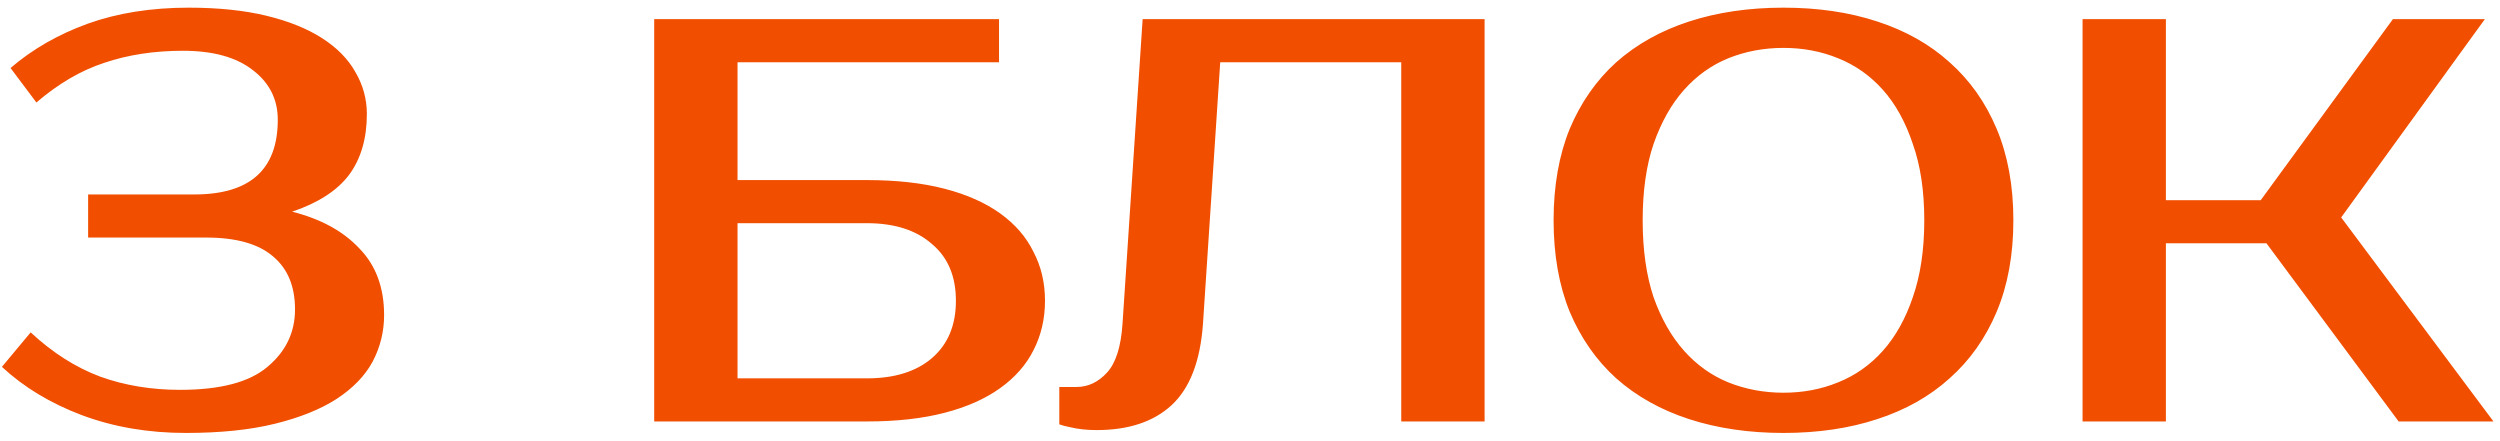 <?xml version="1.0" encoding="UTF-8"?> <svg xmlns="http://www.w3.org/2000/svg" width="261" height="46" viewBox="0 0 261 46" fill="none"><path d="M19.1 5.3C16.1 5.3 13.36 5.72 10.88 6.56C8.44 7.36 6.08 8.74 3.8 10.7L1.1 7.1C3.38 5.14 6.06 3.6 9.14 2.48C12.26 1.36 15.78 0.8 19.7 0.8C22.78 0.8 25.48 1.08 27.8 1.64C30.12 2.2 32.06 2.98 33.62 3.98C35.18 4.98 36.34 6.16 37.1 7.52C37.9 8.88 38.3 10.34 38.3 11.9C38.3 14.46 37.68 16.58 36.44 18.26C35.2 19.9 33.22 21.18 30.5 22.1C33.5 22.86 35.84 24.14 37.52 25.94C39.24 27.7 40.1 30.02 40.1 32.9C40.1 34.62 39.7 36.24 38.9 37.76C38.1 39.24 36.84 40.54 35.12 41.66C33.44 42.74 31.3 43.6 28.7 44.24C26.1 44.88 23 45.2 19.4 45.2C15.48 45.2 11.86 44.58 8.54 43.34C5.26 42.1 2.48 40.42 0.2 38.3L3.2 34.7C5.48 36.82 7.9 38.36 10.46 39.32C13.02 40.24 15.8 40.7 18.8 40.7C23 40.7 26.04 39.9 27.92 38.3C29.84 36.7 30.8 34.7 30.8 32.3C30.8 29.9 30.04 28.06 28.52 26.78C27 25.46 24.66 24.8 21.5 24.8H9.2V20.3H20.3C26.1 20.3 29 17.7 29 12.5C29 10.38 28.14 8.66 26.42 7.34C24.7 5.98 22.26 5.3 19.1 5.3ZM90.498 18.8C93.578 18.8 96.278 19.1 98.598 19.7C100.918 20.3 102.858 21.16 104.418 22.28C105.978 23.4 107.138 24.74 107.898 26.3C108.698 27.82 109.098 29.52 109.098 31.4C109.098 33.28 108.698 35 107.898 36.56C107.138 38.08 105.978 39.4 104.418 40.52C102.858 41.64 100.918 42.5 98.598 43.1C96.278 43.7 93.578 44 90.498 44H68.298V2H104.298V6.5H76.998V18.8H90.498ZM76.998 23.3V39.5H90.498C93.378 39.5 95.638 38.8 97.278 37.4C98.958 35.96 99.798 33.96 99.798 31.4C99.798 28.84 98.958 26.86 97.278 25.46C95.638 24.02 93.378 23.3 90.498 23.3H76.998ZM110.591 40.4H112.391C113.591 40.4 114.651 39.9 115.571 38.9C116.491 37.9 117.031 36.2 117.191 33.8L119.291 2H154.991V44H146.291V6.5H127.391L125.591 33.8C125.311 37.72 124.211 40.56 122.291 42.32C120.411 44.04 117.811 44.9 114.491 44.9C113.451 44.9 112.531 44.8 111.731 44.6C111.291 44.52 110.911 44.42 110.591 44.3V40.4ZM186.195 5C184.155 5 182.235 5.36 180.435 6.08C178.675 6.8 177.135 7.9 175.815 9.38C174.495 10.86 173.435 12.74 172.635 15.02C171.875 17.26 171.495 19.92 171.495 23C171.495 26.08 171.875 28.76 172.635 31.04C173.435 33.28 174.495 35.14 175.815 36.62C177.135 38.1 178.675 39.2 180.435 39.92C182.235 40.64 184.155 41 186.195 41C188.235 41 190.135 40.64 191.895 39.92C193.695 39.2 195.255 38.1 196.575 36.62C197.895 35.14 198.935 33.28 199.695 31.04C200.495 28.76 200.895 26.08 200.895 23C200.895 19.92 200.495 17.26 199.695 15.02C198.935 12.74 197.895 10.86 196.575 9.38C195.255 7.9 193.695 6.8 191.895 6.08C190.135 5.36 188.235 5 186.195 5ZM186.195 0.8C189.795 0.8 193.055 1.28 195.975 2.24C198.935 3.2 201.455 4.62 203.535 6.5C205.655 8.38 207.295 10.7 208.455 13.46C209.615 16.22 210.195 19.4 210.195 23C210.195 26.6 209.615 29.78 208.455 32.54C207.295 35.3 205.655 37.62 203.535 39.5C201.455 41.38 198.935 42.8 195.975 43.76C193.055 44.72 189.795 45.2 186.195 45.2C182.595 45.2 179.315 44.72 176.355 43.76C173.395 42.8 170.855 41.38 168.735 39.5C166.655 37.62 165.035 35.3 163.875 32.54C162.755 29.78 162.195 26.6 162.195 23C162.195 19.4 162.755 16.22 163.875 13.46C165.035 10.7 166.655 8.38 168.735 6.5C170.855 4.62 173.395 3.2 176.355 2.24C179.315 1.28 182.595 0.8 186.195 0.8ZM244.419 22.7L260.319 44H250.419L236.619 25.4H226.119V44H217.419V2H226.119V20.9H236.019L249.819 2H259.419L244.419 22.7Z" fill="#F14E00"></path></svg> 
